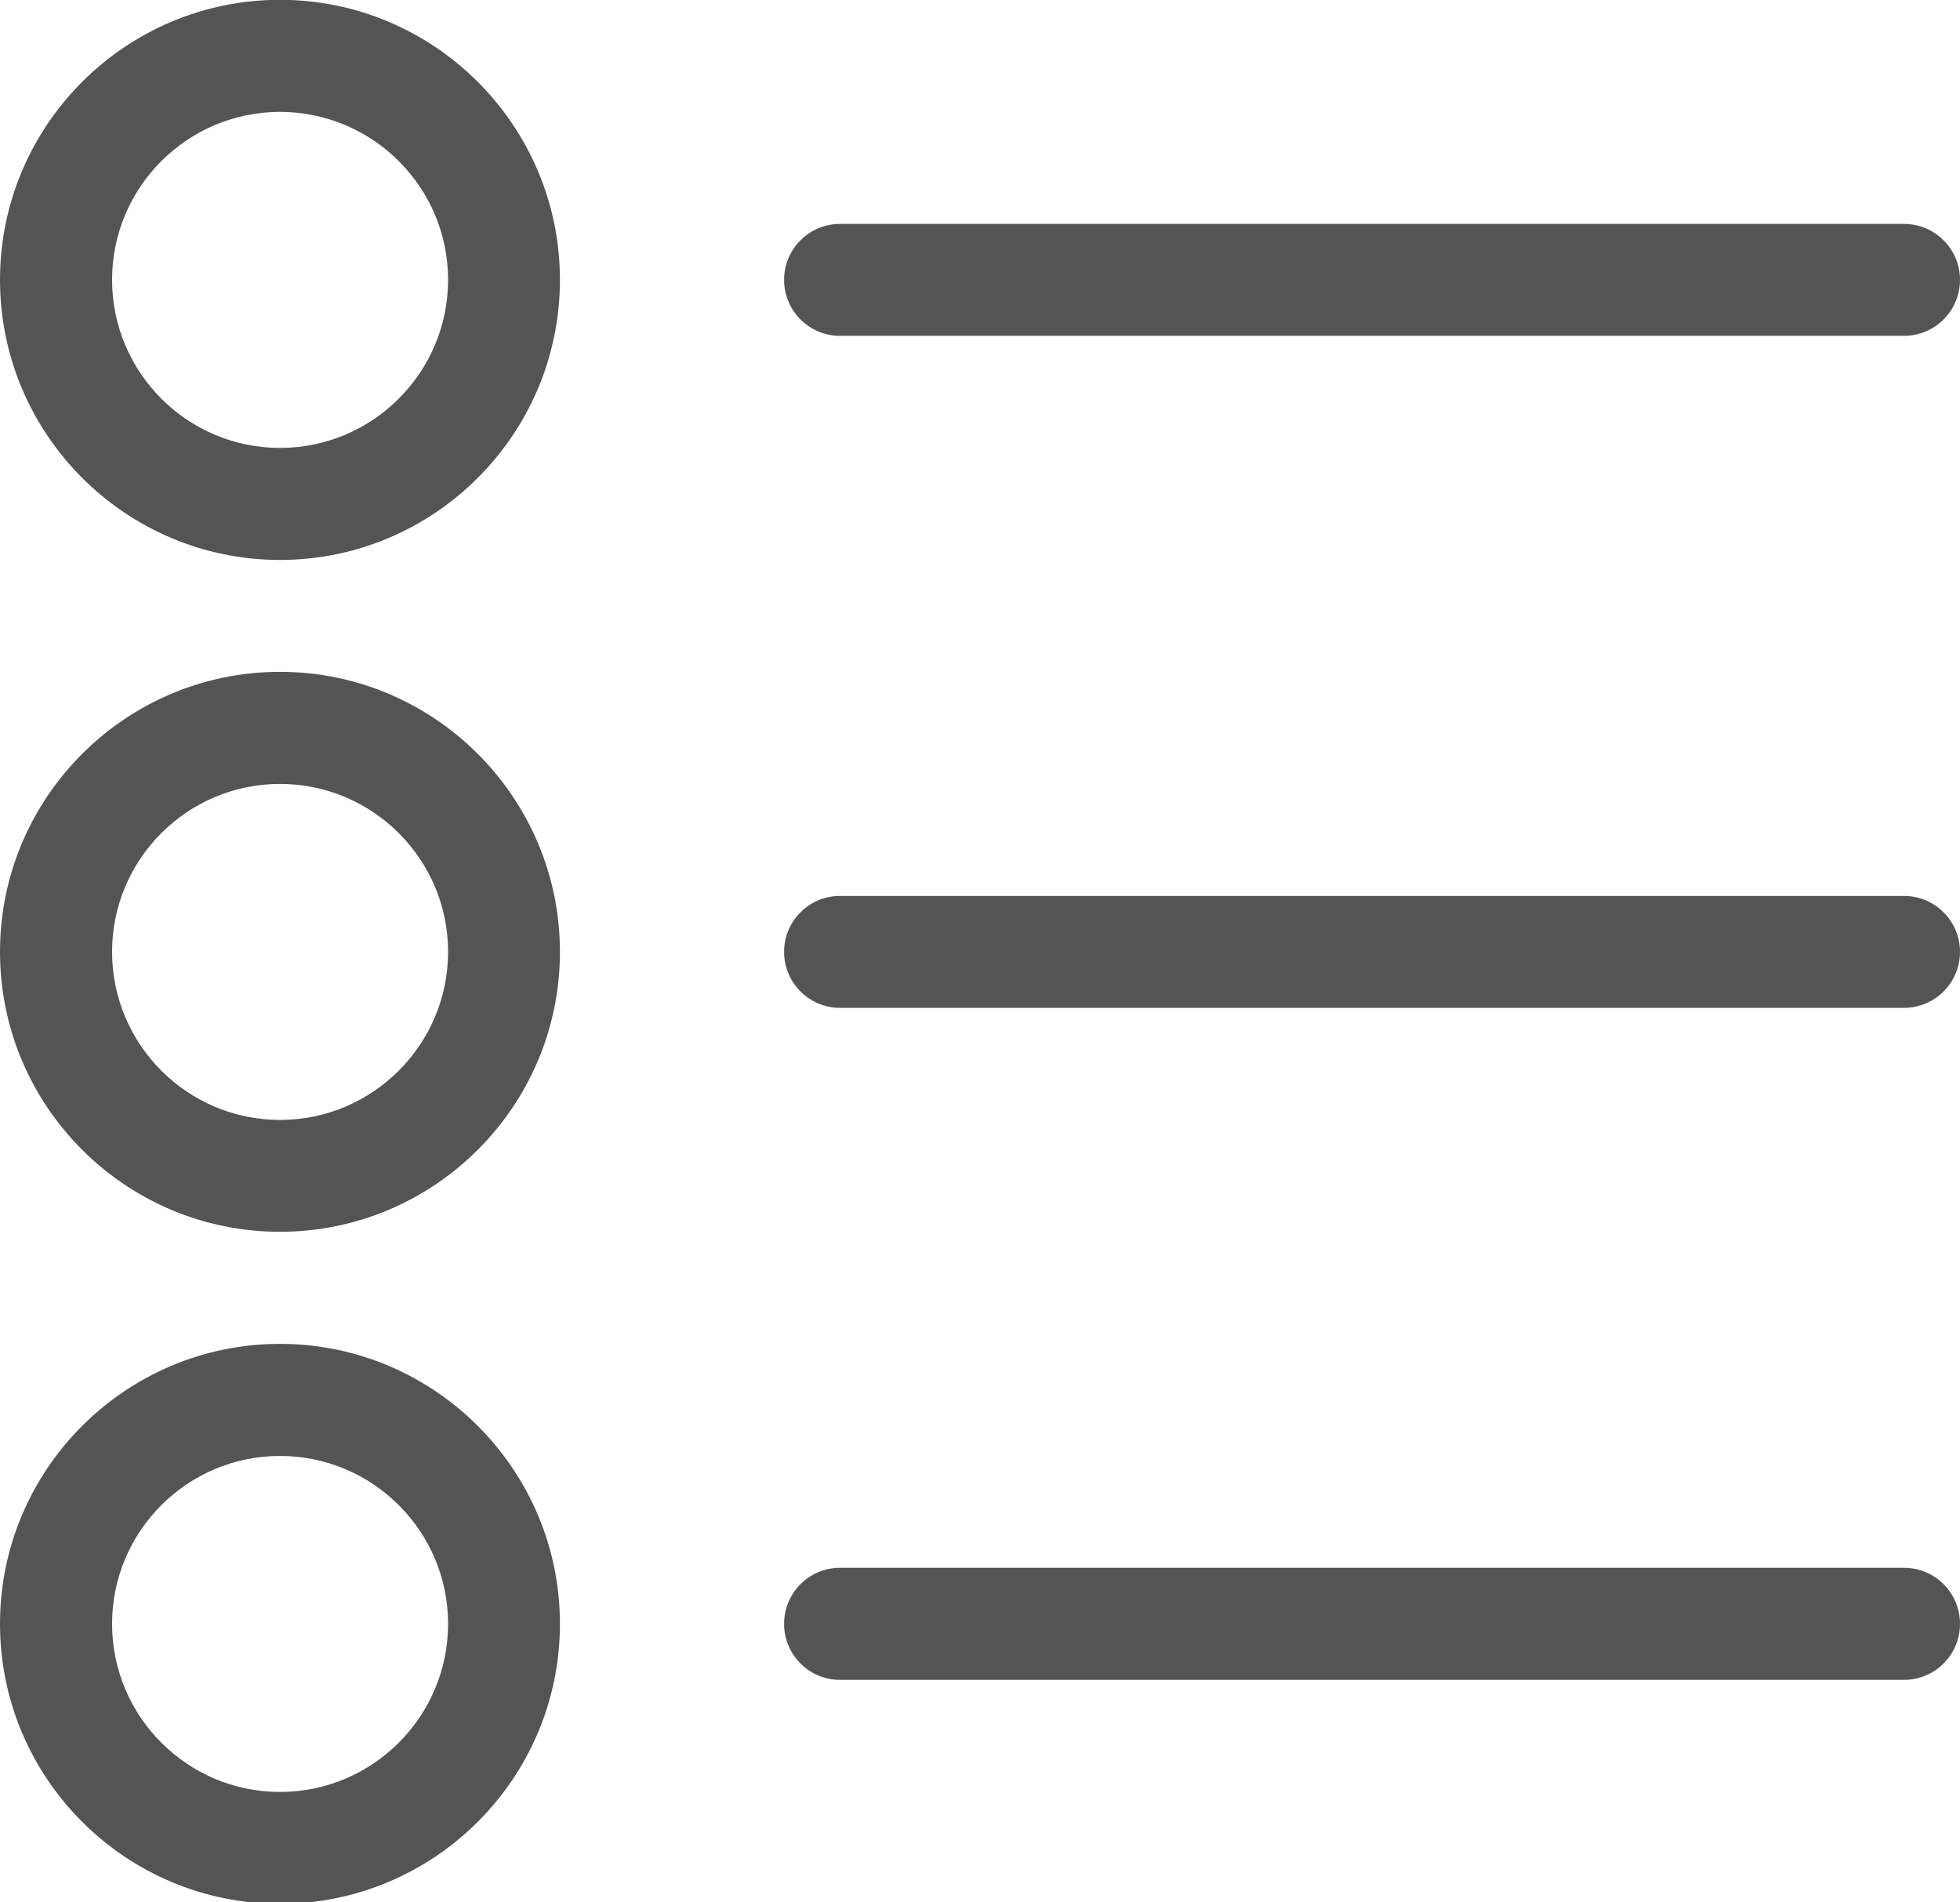 <?xml version="1.0" encoding="UTF-8" standalone="no"?><svg xmlns="http://www.w3.org/2000/svg" xmlns:xlink="http://www.w3.org/1999/xlink" fill="#000000" height="42.7" preserveAspectRatio="xMidYMid meet" version="1" viewBox="0.0 -0.0 44.0 42.7" width="44" zoomAndPan="magnify"><defs><clipPath id="a"><path d="M 0 30 L 13 30 L 13 42.738 L 0 42.738 Z M 0 30"/></clipPath></defs><g><g id="change1_2"><path d="M 6.285 2.512 C 8.367 2.512 10.059 4.203 10.059 6.281 C 10.059 8.363 8.367 10.055 6.285 10.055 C 4.207 10.055 2.516 8.363 2.516 6.281 C 2.516 4.203 4.207 2.512 6.285 2.512 Z M 6.285 12.57 C 9.75 12.57 12.57 9.75 12.57 6.281 C 12.57 2.816 9.75 -0.004 6.285 -0.004 C 2.82 -0.004 0 2.816 0 6.281 C 0 9.75 2.82 12.57 6.285 12.57" fill="#545454"/></g><g id="change1_3"><path d="M 6.285 17.598 C 8.367 17.598 10.059 19.289 10.059 21.367 C 10.059 23.449 8.367 25.141 6.285 25.141 C 4.207 25.141 2.516 23.449 2.516 21.367 C 2.516 19.289 4.207 17.598 6.285 17.598 Z M 6.285 27.652 C 9.75 27.652 12.57 24.836 12.57 21.367 C 12.57 17.902 9.75 15.082 6.285 15.082 C 2.82 15.082 0 17.902 0 21.367 C 0 24.836 2.82 27.652 6.285 27.652" fill="#545454"/></g><g clip-path="url(#a)" id="change1_1"><path d="M 6.285 32.684 C 8.367 32.684 10.059 34.375 10.059 36.453 C 10.059 38.535 8.367 40.227 6.285 40.227 C 4.207 40.227 2.516 38.535 2.516 36.453 C 2.516 34.375 4.207 32.684 6.285 32.684 Z M 6.285 42.738 C 9.75 42.738 12.57 39.922 12.57 36.453 C 12.57 32.988 9.75 30.168 6.285 30.168 C 2.82 30.168 0 32.988 0 36.453 C 0 39.922 2.82 42.738 6.285 42.738" fill="#545454"/></g><g id="change1_4"><path d="M 42.742 5.027 L 18.855 5.027 C 18.164 5.027 17.602 5.59 17.602 6.281 C 17.602 6.977 18.164 7.539 18.855 7.539 L 42.742 7.539 C 43.438 7.539 44 6.977 44 6.281 C 44 5.59 43.438 5.027 42.742 5.027" fill="#545454"/></g><g id="change1_5"><path d="M 42.742 20.113 L 18.855 20.113 C 18.164 20.113 17.602 20.676 17.602 21.367 C 17.602 22.062 18.164 22.625 18.855 22.625 L 42.742 22.625 C 43.438 22.625 44 22.062 44 21.367 C 44 20.676 43.438 20.113 42.742 20.113" fill="#545454"/></g><g id="change1_6"><path d="M 42.742 35.195 L 18.855 35.195 C 18.164 35.195 17.602 35.758 17.602 36.453 C 17.602 37.148 18.164 37.711 18.855 37.711 L 42.742 37.711 C 43.438 37.711 44 37.148 44 36.453 C 44 35.758 43.438 35.195 42.742 35.195" fill="#545454"/></g></g></svg>
